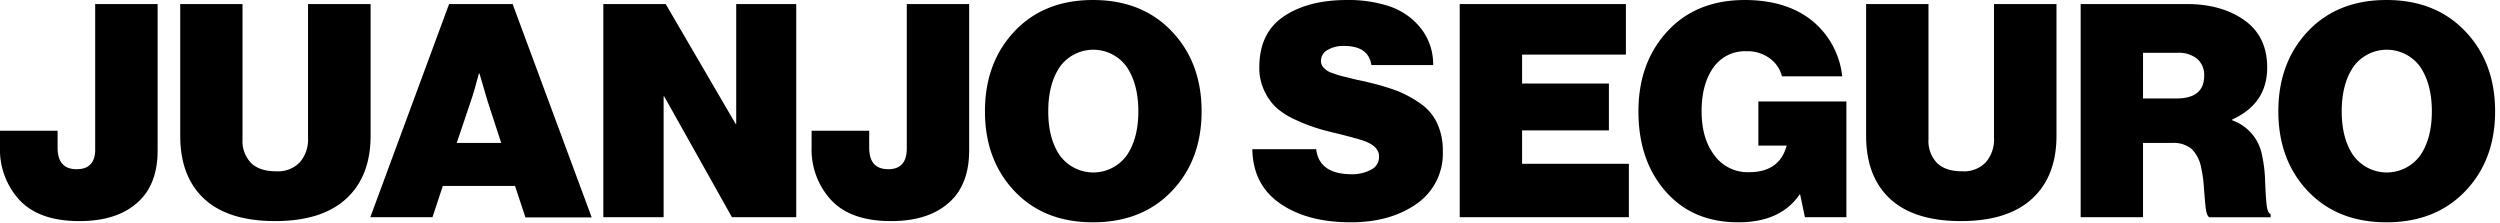 <?xml version="1.0" encoding="UTF-8"?>
<svg xmlns="http://www.w3.org/2000/svg" id="Layer_1" data-name="Layer 1" width="618.53" height="55.16" viewBox="0 0 618.53 55.16">
  <title>juanjo-seguro-logo-horizontal-2</title>
  <g>
    <path d="M19.64,54.7q-9.9,0-14.77-5.16A18.4,18.4,0,0,1,0,36.4V32.34H14.25v4.2q0,5.33,4.72,5.32t4.58-5.17V1H39V37.21q0,7.23-3.62,11.51Q30.2,54.71,19.64,54.7Z"></path>
    <path d="M68.14,54.7q-11.67,0-17.61-5.5T44.59,33.59V1H60V34.48a7.81,7.81,0,0,0,2.1,5.83c1.41,1.38,3.48,2.07,6.24,2.07a7.47,7.47,0,0,0,5.87-2.26,8.55,8.55,0,0,0,2-5.94V1H91.69V33.59q0,10-6,15.54T68.14,54.7Z"></path>
    <path d="M91.62,53.74,111.11,1h15.72l19.56,52.78H130L127.42,46H109.56L107,53.74ZM116.5,25,113,35.36H124L120.63,25l-2-6.8h-.15C117.75,21,117.09,23.3,116.5,25Z"></path>
    <path d="M149.27,53.74V1H164.7L182,30.64h.15V1H197V53.74H181.09L164.33,23.85h-.14V53.74Z"></path>
    <path d="M220.44,54.7q-9.9,0-14.76-5.16A18.4,18.4,0,0,1,200.8,36.4V32.34h14.25v4.2q0,5.33,4.73,5.32,4.58,0,4.57-5.17V1h15.43V37.21q0,7.23-3.61,11.51Q231,54.71,220.44,54.7Z"></path>
    <path d="M289.91,47.29Q282.53,55,270.42,55T251,47.29q-7.31-7.73-7.31-19.75T251,7.75Q258.32,0,270.42,0t19.49,7.75q7.38,7.75,7.38,19.79T289.91,47.29Zm-27.69-8.83a10.23,10.23,0,0,0,16.54,0q2.88-4.2,2.88-10.92t-2.88-11a10.19,10.19,0,0,0-16.54,0q-2.87,4.24-2.87,11T262.22,38.46Z"></path>
    <path d="M334.2,55q-10.77,0-17.49-4.65t-6.87-13.44h15.8q.74,6.21,8.86,6.2A9.86,9.86,0,0,0,339.19,42a3.49,3.49,0,0,0,2-3.28c0-1.63-1.16-2.88-3.47-3.77-1-.39-3.23-1-6.57-1.84-2.27-.54-4.11-1-5.54-1.48a41.37,41.37,0,0,1-5.09-2,18.14,18.14,0,0,1-4.69-2.95,13.53,13.53,0,0,1-3-4.17,13.18,13.18,0,0,1-1.26-5.84q0-8.55,6.06-12.62T333.39,0a32.28,32.28,0,0,1,10.34,1.55,16.72,16.72,0,0,1,7.67,5.28,14.29,14.29,0,0,1,3.18,9.26H339.3c-.5-3.15-2.73-4.72-6.72-4.72a7.61,7.61,0,0,0-4.14,1,3.08,3.08,0,0,0-1.62,2.66A2.61,2.61,0,0,0,327,16a2.17,2.17,0,0,0,.52.78,5.28,5.28,0,0,0,.77.66,4.64,4.64,0,0,0,1.14.56l1.37.48q.63.21,1.74.48c.73.17,1.39.33,1.95.48s1.32.32,2.25.51,1.78.4,2.51.59a55,55,0,0,1,6.57,2,28,28,0,0,1,5.5,3,12.15,12.15,0,0,1,4.21,4.87,15.91,15.91,0,0,1,1.44,7,15.09,15.09,0,0,1-6.46,13Q344,55,334.2,55Z"></path>
    <path d="M361.15,53.74V1h41.12V13.51H376.58v7.16h21.48V32.26H376.58v8.27H403V53.74Z"></path>
    <path d="M446.56,53.74l-1.18-5.61h-.14Q440.52,55,430.1,55q-10.85,0-17.42-7-7.31-7.76-7.31-20.45,0-12,7.12-19.75T431.58,0q10.26,0,16.61,5a20.59,20.59,0,0,1,7.6,13.88H440.88a7.85,7.85,0,0,0-3-4.43,9.17,9.17,0,0,0-5.72-1.77,9.52,9.52,0,0,0-8.27,4.06Q421,20.82,421,27.54t3.14,10.85a10.16,10.16,0,0,0,8.6,4.21q7.53,0,9.3-6.57h-7V25.1h21.78V53.74Z"></path>
    <path d="M485.25,54.7q-11.67,0-17.61-5.5T461.7,33.59V1h15.43V34.48a7.81,7.81,0,0,0,2.1,5.83q2.1,2.07,6.24,2.07a7.48,7.48,0,0,0,5.87-2.26,8.55,8.55,0,0,0,2-5.94V1H508.8V33.59q0,10-6,15.54T485.25,54.7Z"></path>
    <path d="M514.78,53.74V1H541q8.63,0,14.28,4t5.65,11.7q0,8.94-8.64,12.85v.22a11.33,11.33,0,0,1,7.38,8.71,33.36,33.36,0,0,1,.74,6.24c.1,2.49.22,4.44.37,5.87s.49,2.21,1,2.36v.81H546.6c-.45-.29-.74-1.09-.89-2.39s-.29-3-.44-5a31.06,31.06,0,0,0-.67-4.87,8.8,8.8,0,0,0-2.36-4.65,7,7,0,0,0-4.87-1.48h-7.16V53.74Zm15.43-40.67V24.36h8.27q6.85,0,6.86-5.61a5.28,5.28,0,0,0-1.7-4.17,7.19,7.19,0,0,0-4.94-1.51Z"></path>
    <path d="M609.94,47.29Q602.56,55,590.45,55T571,47.29q-7.31-7.73-7.31-19.75T571,7.75Q578.34,0,590.45,0t19.49,7.75q7.38,7.75,7.38,19.79T609.94,47.29Zm-27.69-8.83a10.23,10.23,0,0,0,16.54,0q2.88-4.2,2.88-10.92t-2.88-11a10.19,10.19,0,0,0-16.54,0q-2.88,4.24-2.88,11T582.25,38.46Z"></path>
  </g>
</svg>
